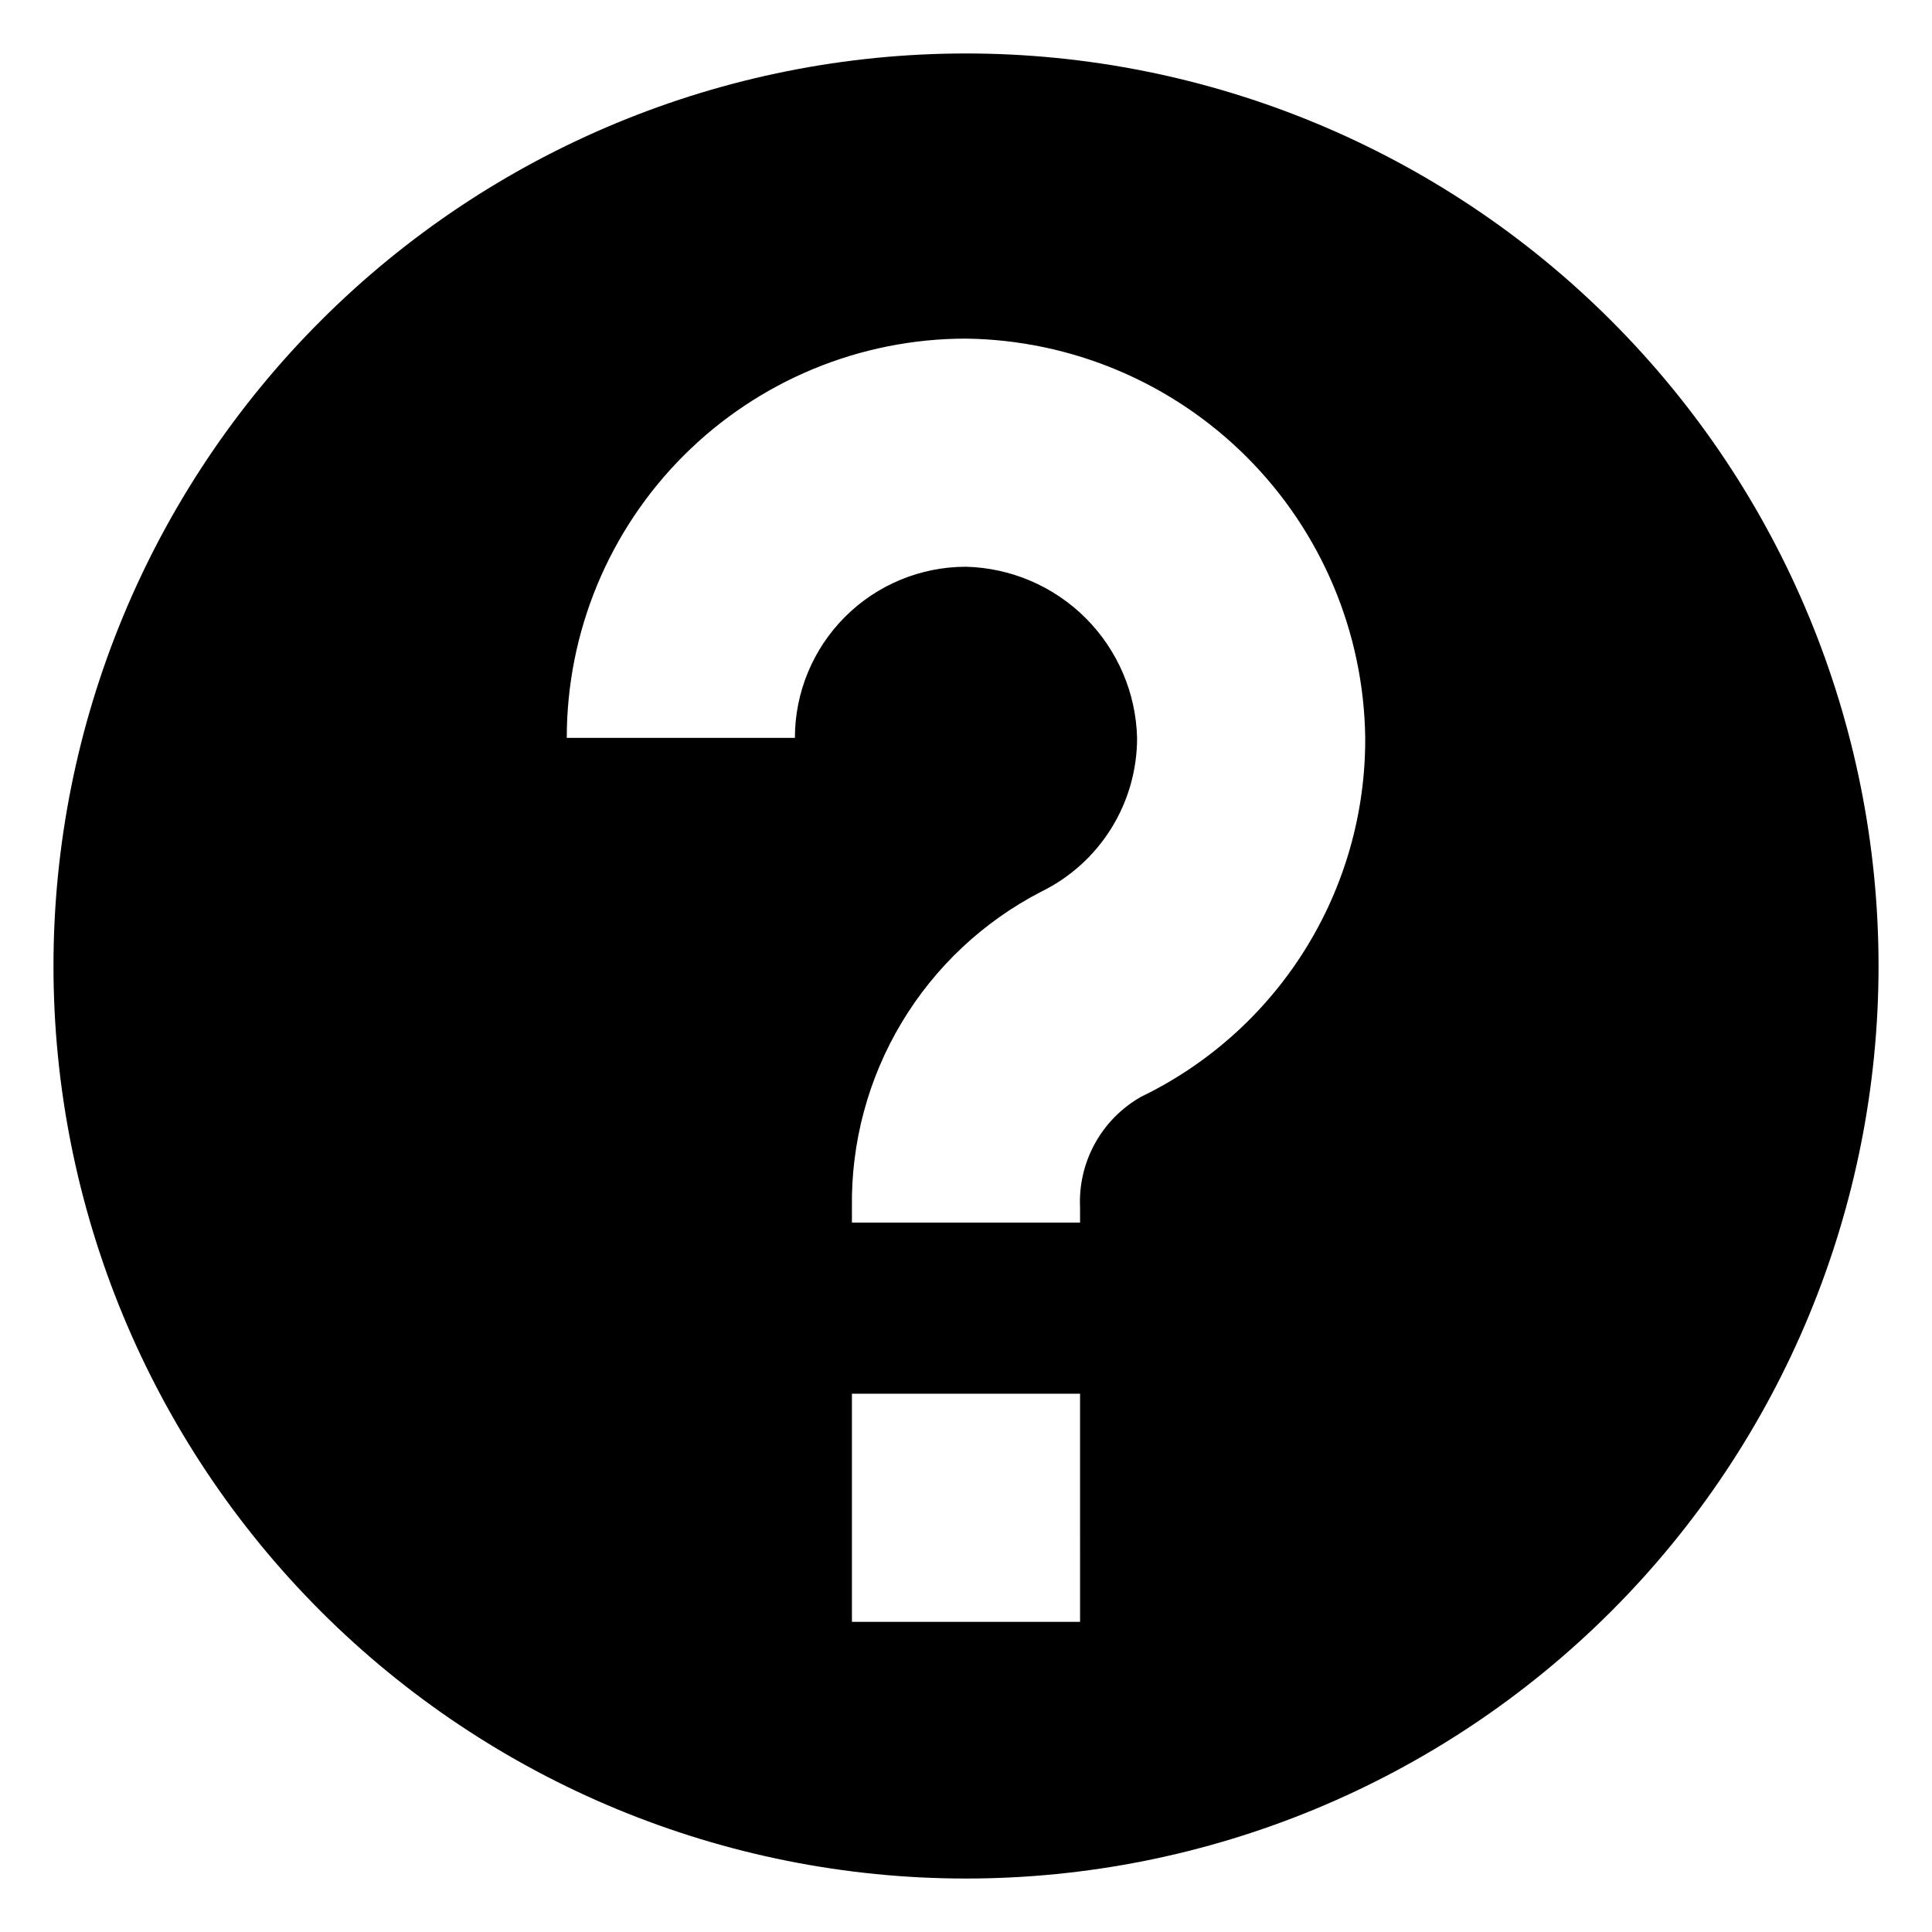<?xml version="1.0" encoding="UTF-8"?>
<!-- Uploaded to: SVG Repo, www.svgrepo.com, Generator: SVG Repo Mixer Tools -->
<svg fill="#000000" width="800px" height="800px" version="1.1" viewBox="144 144 512 512" xmlns="http://www.w3.org/2000/svg">
 <path d="m400 158.17c-64.137 0-125.65 25.477-171 70.828s-70.828 106.86-70.828 171 25.477 125.64 70.828 171c45.352 45.352 106.86 70.832 171 70.832s125.64-25.48 171-70.832c45.352-45.352 70.832-106.86 70.832-171s-25.48-125.65-70.832-171c-45.352-45.352-106.86-70.828-171-70.828zm30.23 415.64-60.461-0.004v-60.457h60.457zm16.172-139.15-0.004-0.004c-5.141 2.918-9.375 7.199-12.227 12.375-2.856 5.176-4.223 11.043-3.945 16.945v4.031h-60.457v-4.031c-0.246-17.215 4.305-34.16 13.152-48.934 8.844-14.773 21.633-26.785 36.926-34.695 7.652-3.727 14.098-9.527 18.605-16.746 4.508-7.215 6.894-15.555 6.887-24.062-0.305-11.93-5.18-23.285-13.617-31.727-8.438-8.438-19.797-13.312-31.723-13.617-12.027 0-23.559 4.777-32.062 13.281-8.504 8.504-13.281 20.035-13.281 32.062h-60.457c0-28.062 11.145-54.973 30.988-74.812 19.84-19.844 46.75-30.988 74.812-30.988 27.945 0.363 54.645 11.629 74.406 31.391 19.762 19.762 31.027 46.461 31.391 74.41 0.086 19.844-5.445 39.305-15.957 56.137-10.512 16.832-25.574 30.348-43.441 38.98z"/>
</svg>